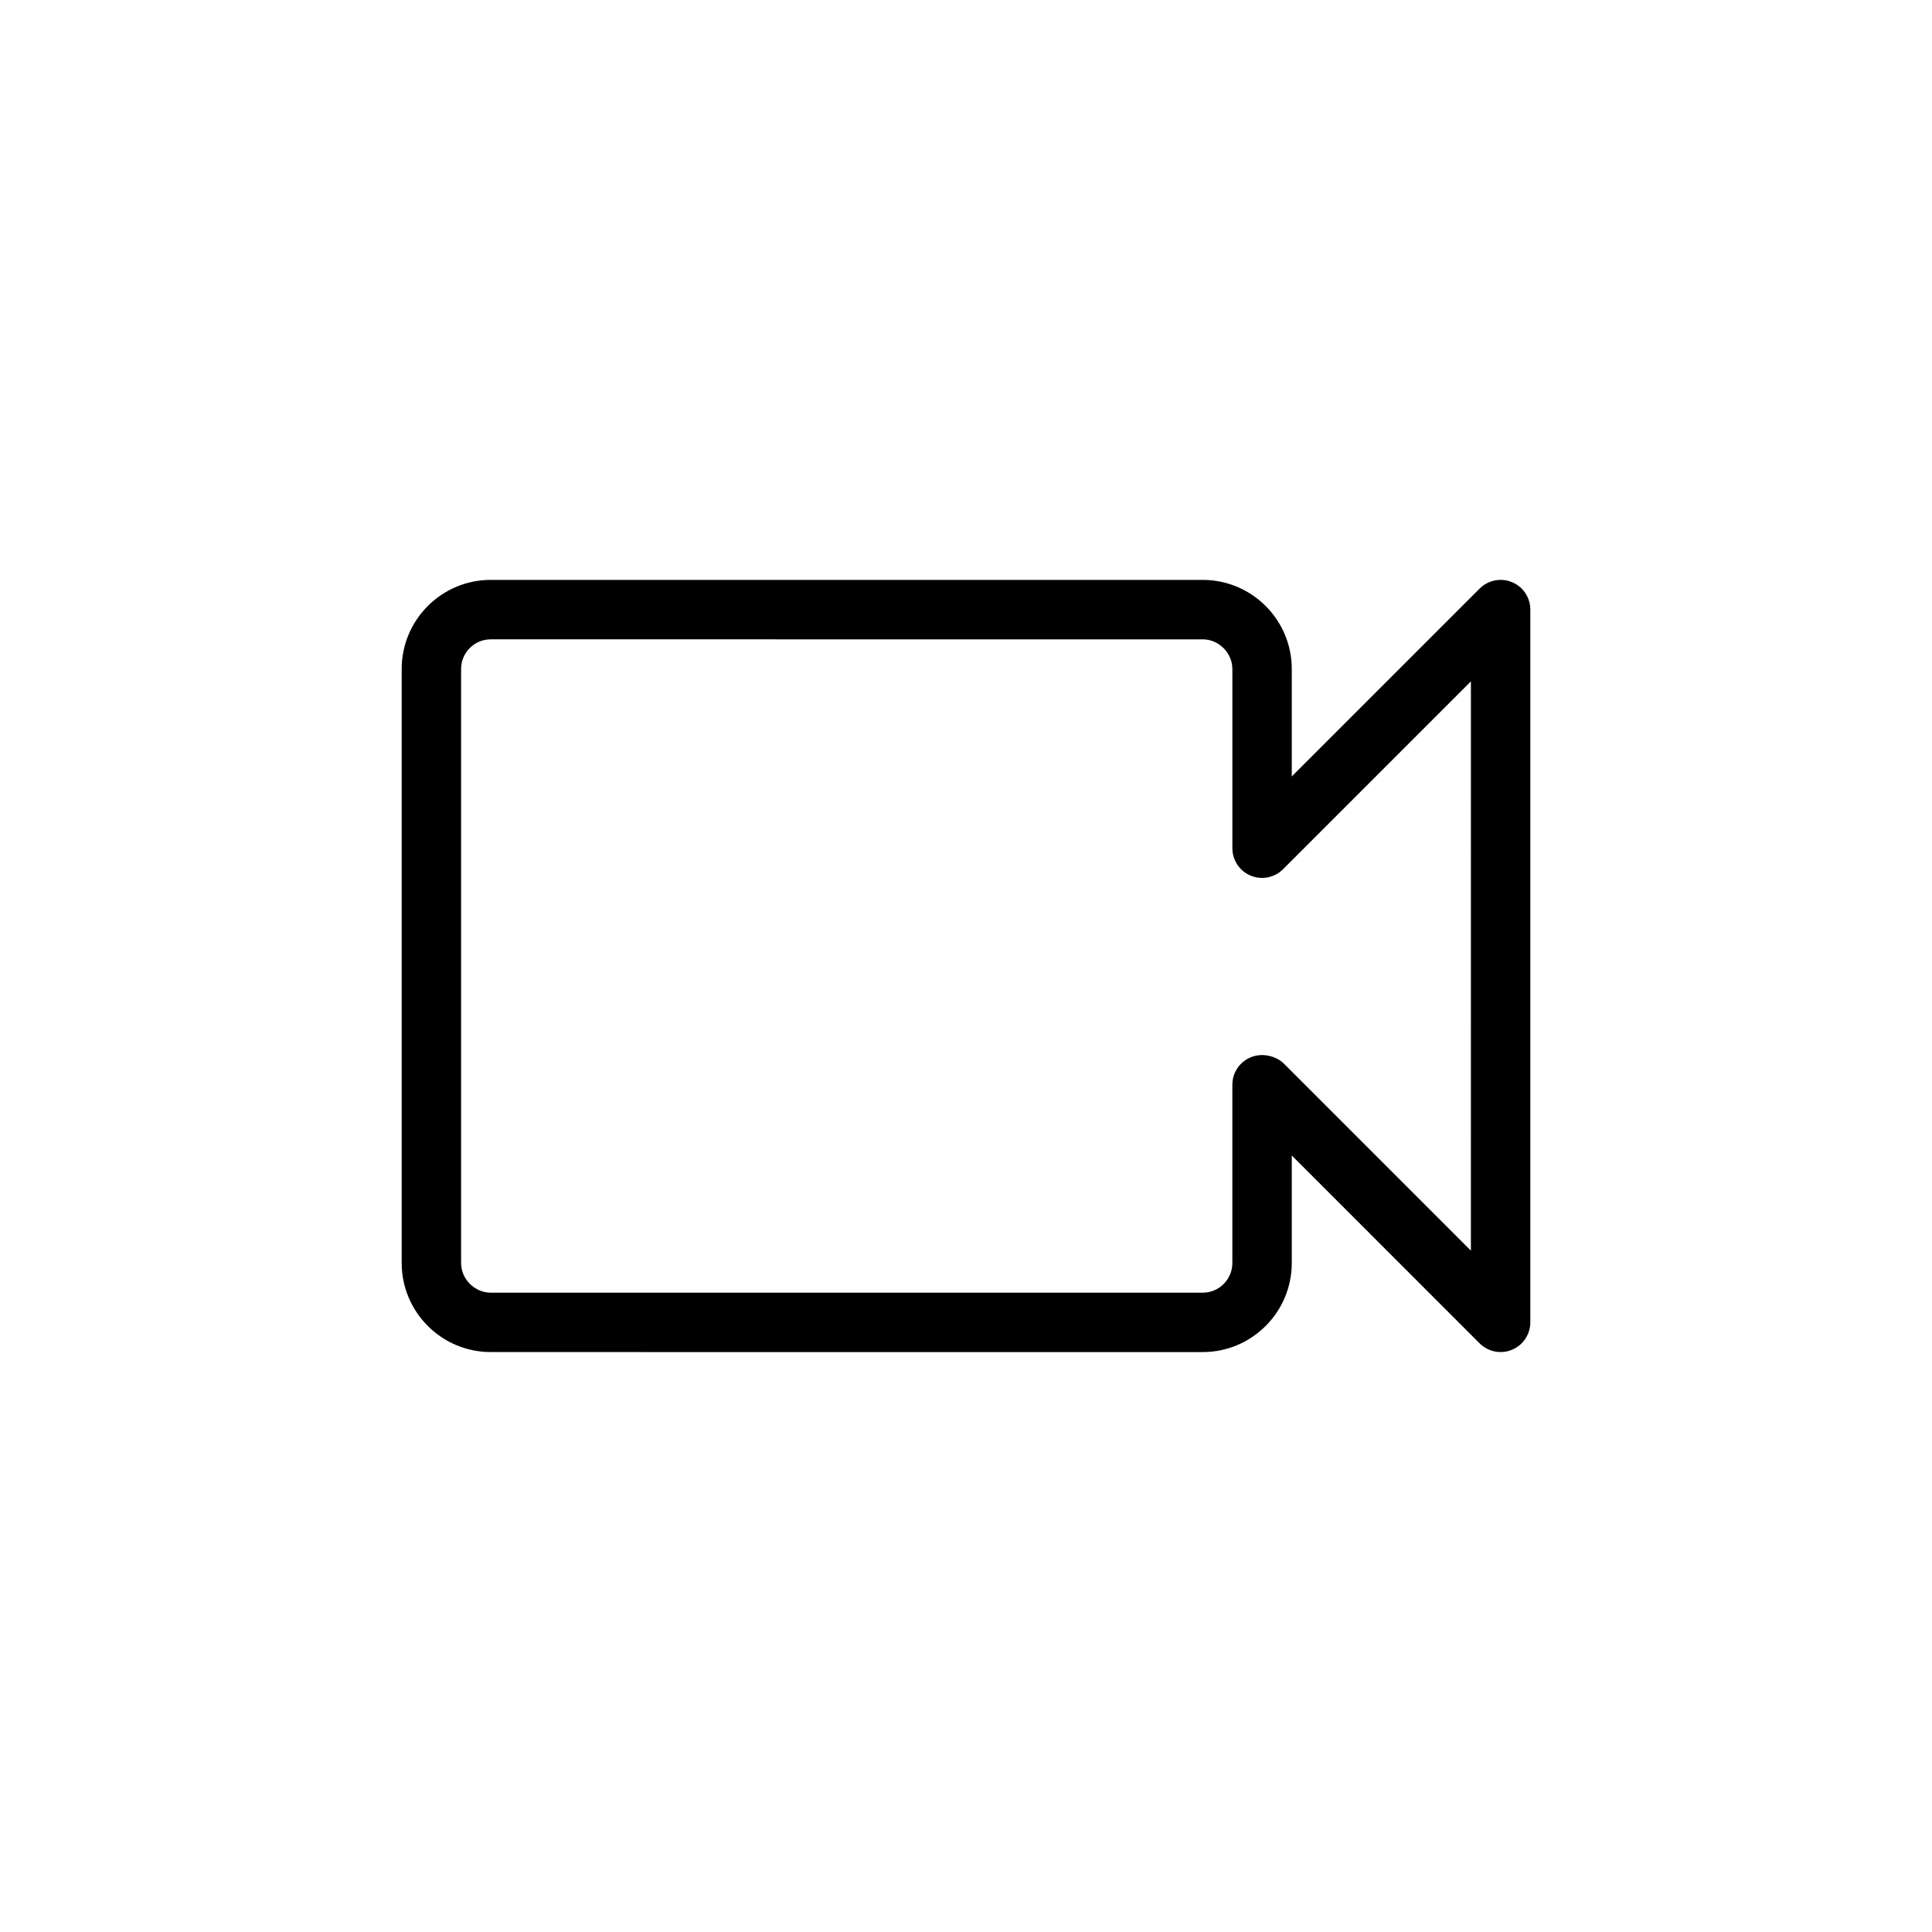 <?xml version="1.0" encoding="UTF-8"?>
<!-- Uploaded to: ICON Repo, www.svgrepo.com, Generator: ICON Repo Mixer Tools -->
<svg fill="#000000" width="800px" height="800px" version="1.1" viewBox="144 144 512 512" xmlns="http://www.w3.org/2000/svg">
 <path d="m541.68 502.31c-2.047 0-4.062-0.805-5.566-2.305l-49.781-49.789v28.496c0 13.012-10.586 23.602-23.602 23.602l-188.68-0.004c-13.012 0-23.602-10.586-23.602-23.602v-157.43c0-13.012 10.586-23.602 23.602-23.602h188.68c13.012 0 23.602 10.586 23.602 23.602v28.488l49.781-49.781c2.25-2.25 5.644-2.938 8.582-1.707 2.945 1.211 4.856 4.094 4.856 7.273v188.88c0 3.18-1.922 6.062-4.856 7.273-0.977 0.406-2 0.598-3.016 0.598zm-267.63-188.88c-4.336 0-7.856 3.519-7.856 7.856v157.43c0 4.258 3.598 7.856 7.856 7.856h188.68c4.336 0 7.856-3.519 7.856-7.856v-47.246c0-4.352 3.519-7.871 7.871-7.871 2.094 0 4.352 0.828 5.824 2.305l49.523 49.531 0.004-150.87-49.781 49.781c-2.25 2.25-5.629 2.938-8.582 1.707-2.945-1.211-4.856-4.094-4.856-7.273v-47.492c0-4.258-3.598-7.856-7.856-7.856z"/>
</svg>
